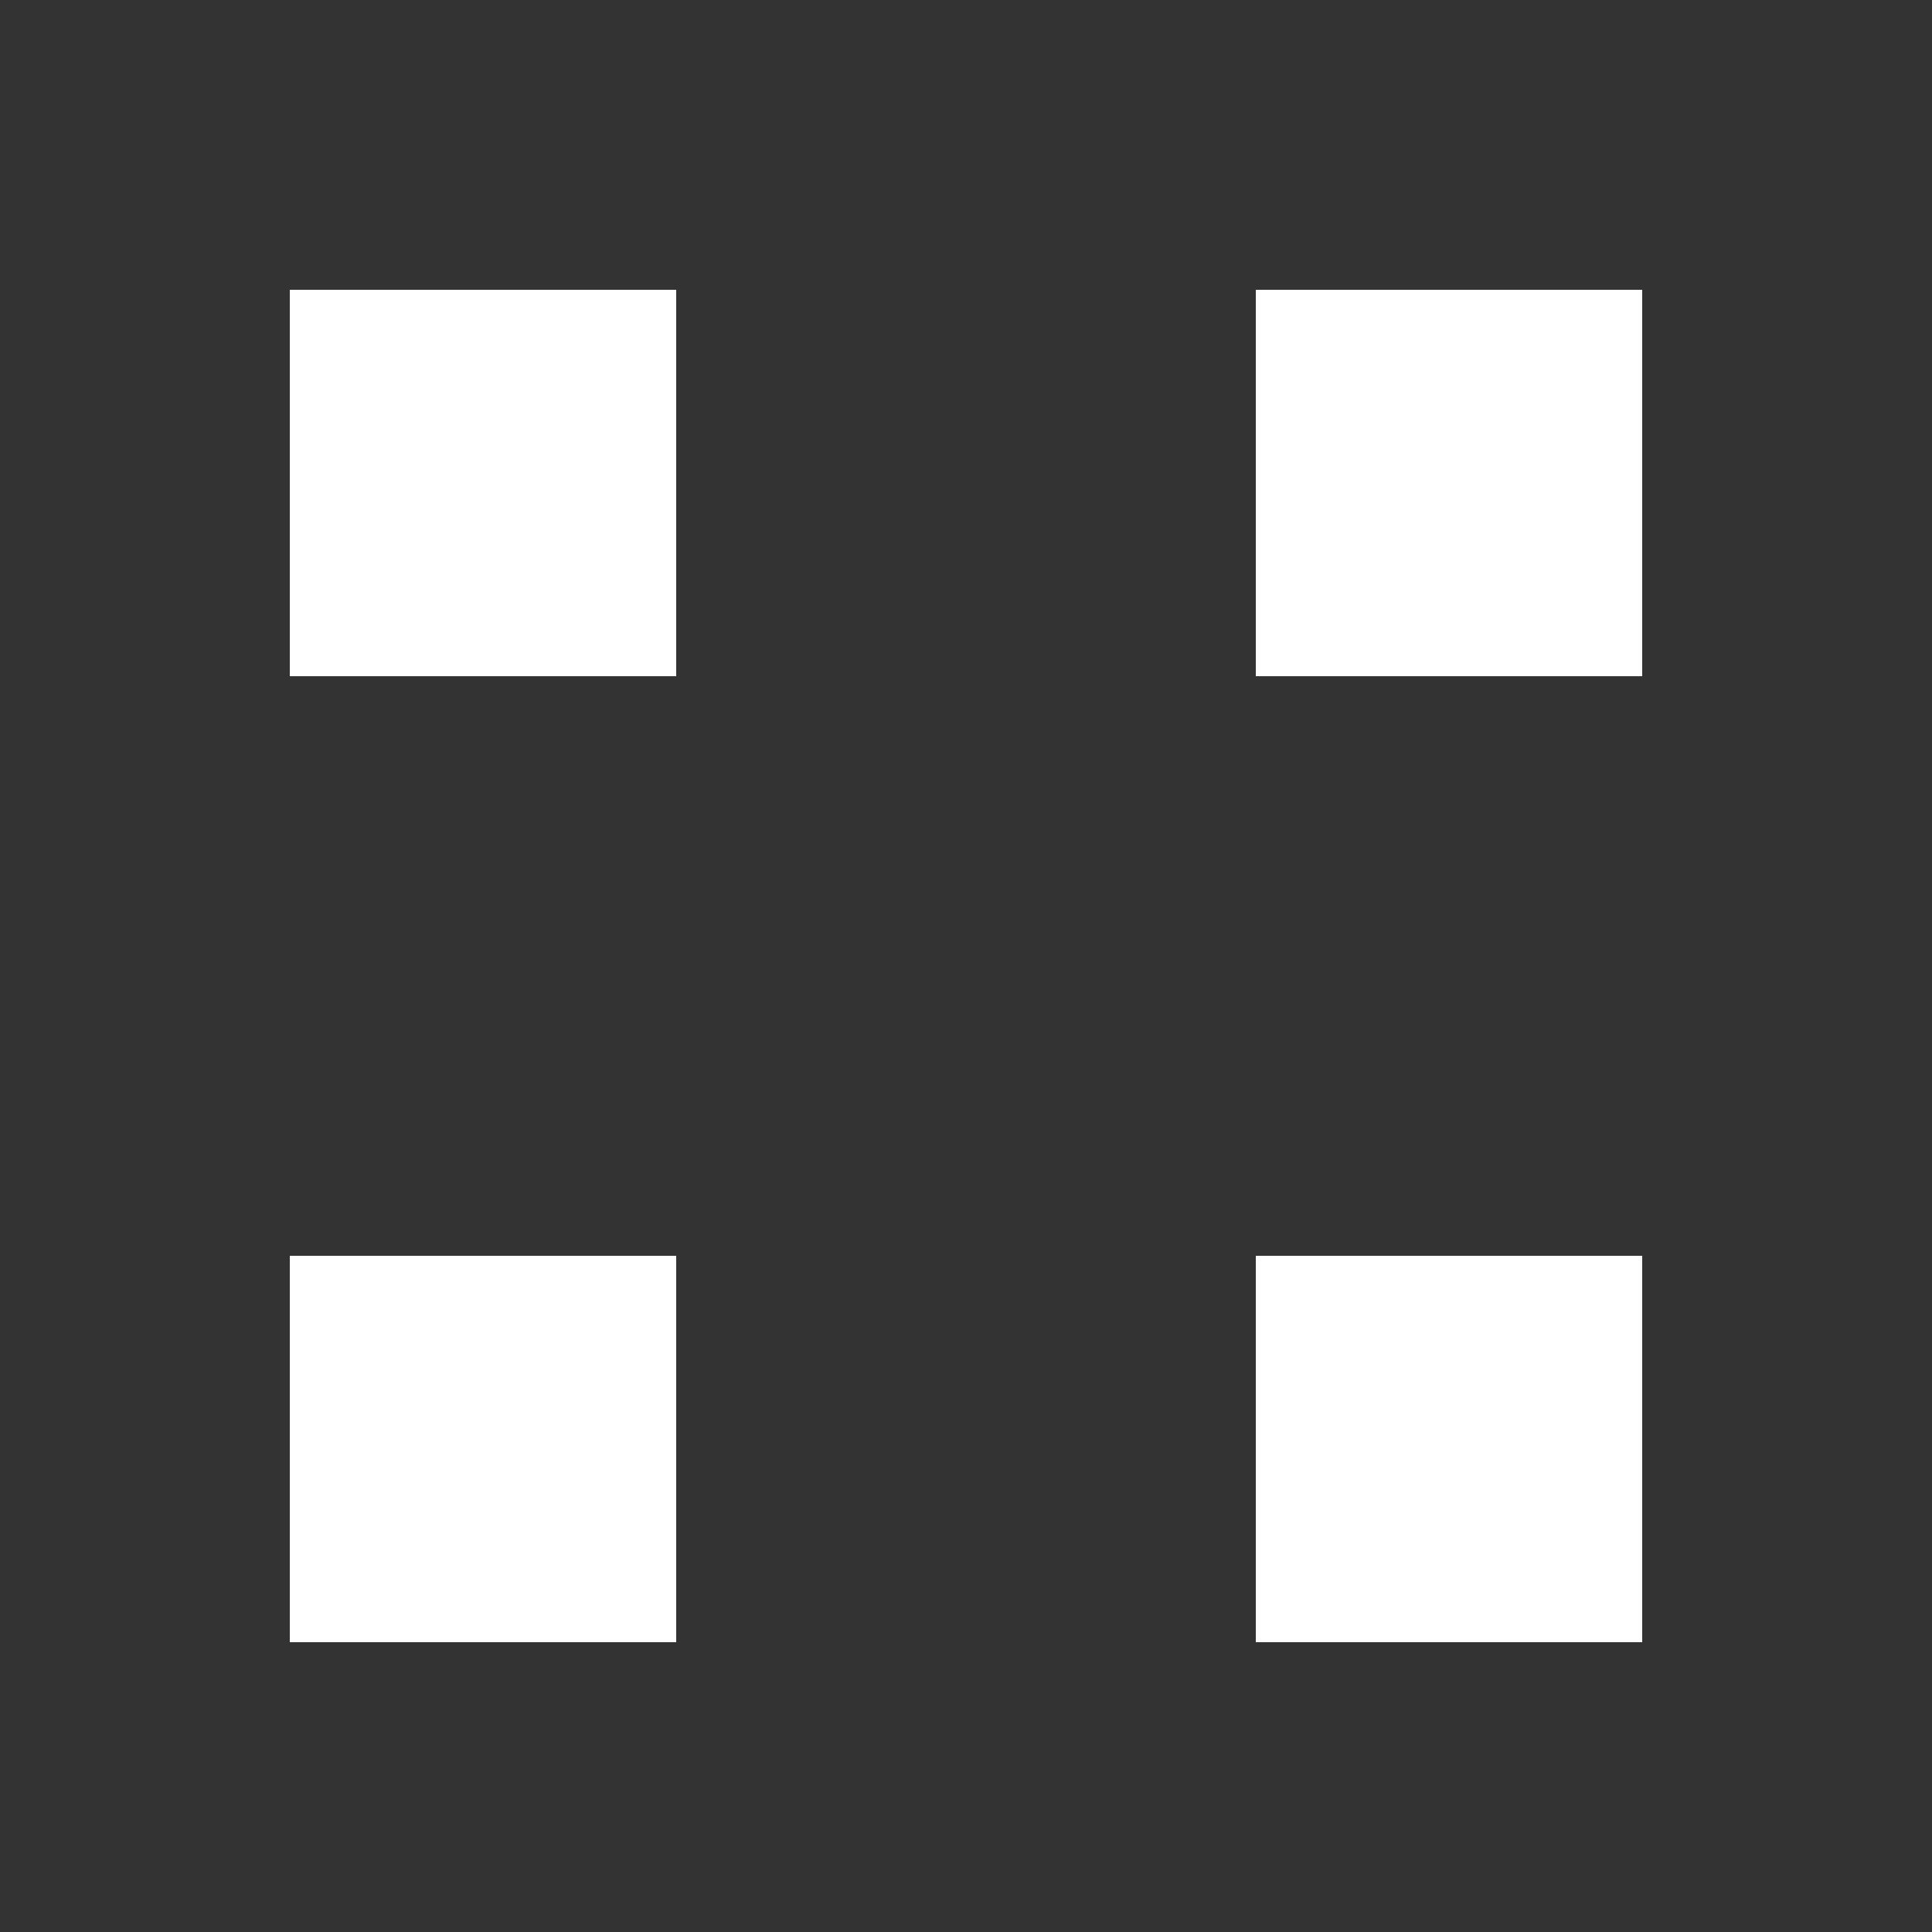 <svg width="20" height="20" viewBox="0 0 20 20" fill="none" xmlns="http://www.w3.org/2000/svg">
<rect x="0" y="0" width="20" height="20" fill="#333333" stroke="none"/>
<rect x="3" y="3" width="4" height="4" fill="white"/>
<rect x="3" y="13" width="4" height="4" fill="white"/>
<rect x="13" y="3" width="4" height="4" fill="white"/>
<rect x="13" y="13" width="4" height="4" fill="white"/>
</svg>
